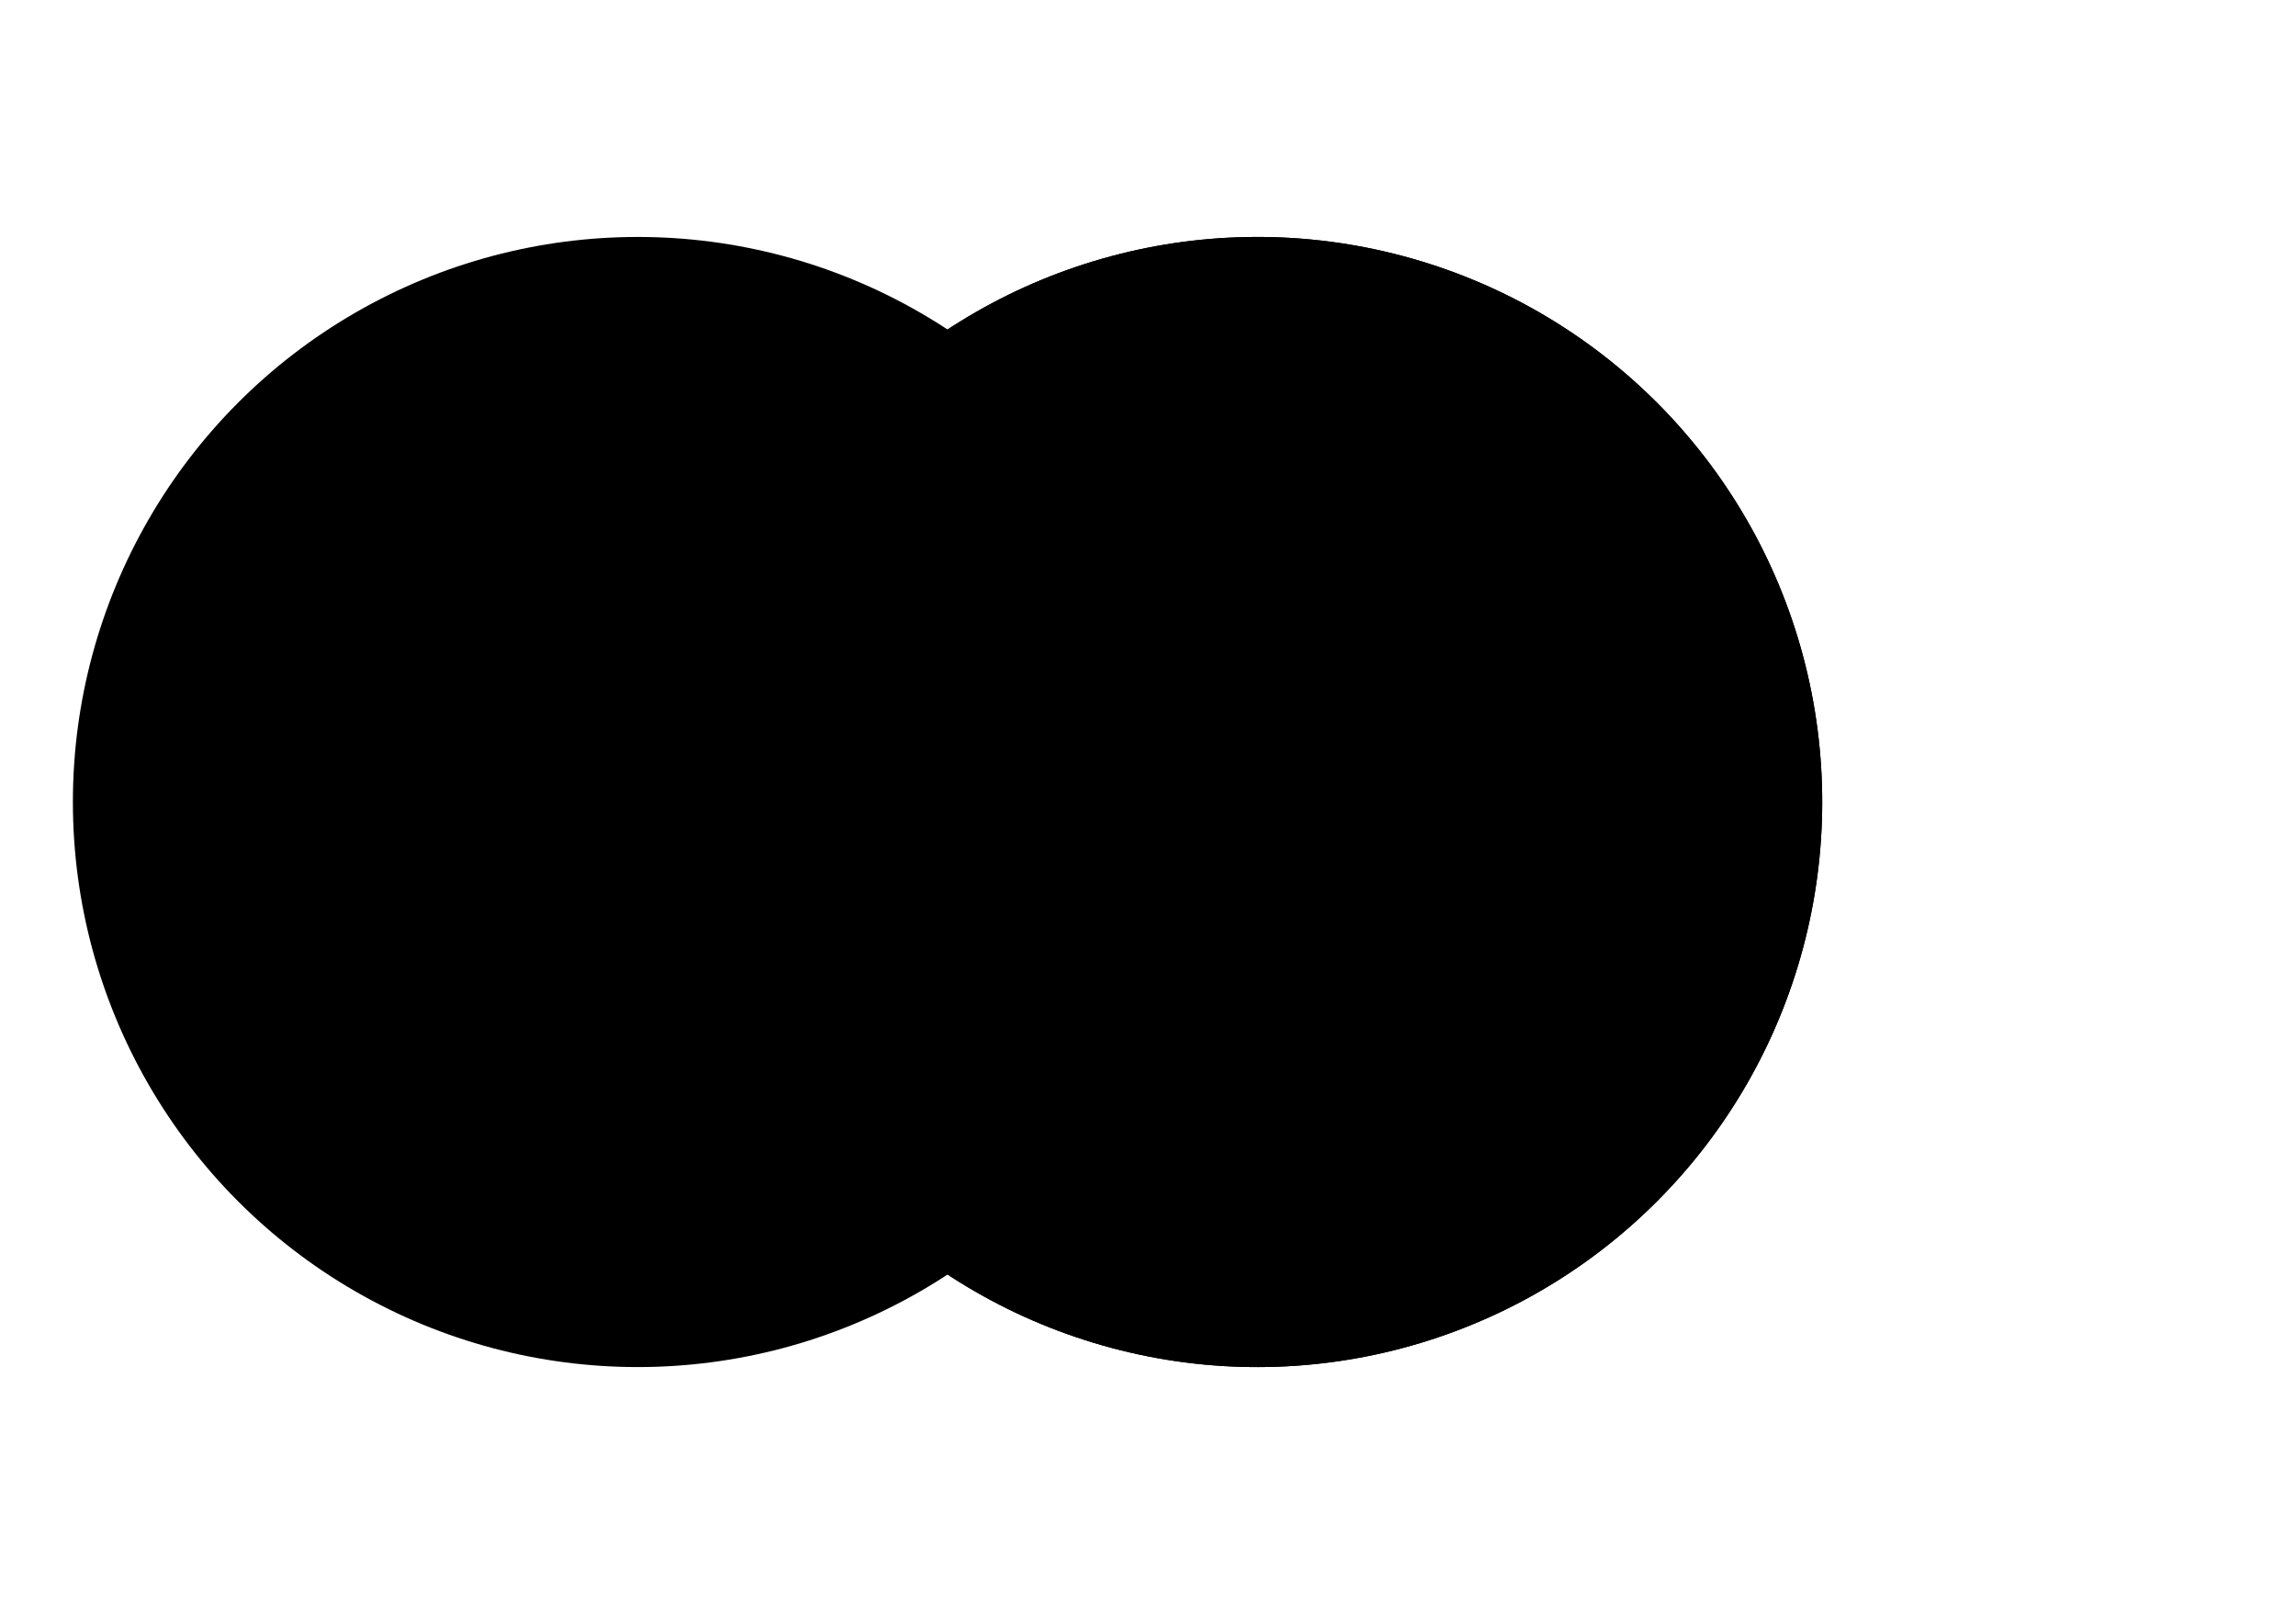 <svg width="126" height="88" viewBox="0 0 126 88" fill="none" xmlns="http://www.w3.org/2000/svg">
<circle cx="35" cy="44" r="31" fill="#305CDE" style="fill:#305CDE;fill:color(display-p3 0.188 0.361 0.871);fill-opacity:1;"/>
<rect x="22" y="31" width="26" height="26" fill="#220A00" style="fill:#220A00;fill:color(display-p3 0.133 0.039 0);fill-opacity:1;"/>
<circle cx="69" cy="44" r="31" transform="rotate(45 69 44)" fill="#D9D9D9" style="fill:#D9D9D9;fill:color(display-p3 0.851 0.851 0.851);fill-opacity:1;"/>
<circle cx="69" cy="44" r="31" transform="rotate(45 69 44)" fill="url(#paint0_linear_2104_2638)" style=""/>
<rect x="69" y="25.615" width="26" height="26" transform="rotate(45 69 25.615)" fill="#220A00" style="fill:#220A00;fill:color(display-p3 0.133 0.039 0);fill-opacity:1;"/>
<defs>
<linearGradient id="paint0_linear_2104_2638" x1="100" y1="39.909" x2="37.88" y2="39.909" gradientUnits="userSpaceOnUse">
<stop stop-color="#C6DCEA" style="stop-color:#C6DCEA;stop-color:color(display-p3 0.776 0.863 0.918);stop-opacity:1;"/>
<stop offset="0.203" stop-color="#BAB6D3" style="stop-color:#BAB6D3;stop-color:color(display-p3 0.729 0.714 0.828);stop-opacity:1;"/>
<stop offset="0.516" stop-color="#E6C7D2" style="stop-color:#E6C7D2;stop-color:color(display-p3 0.902 0.78 0.824);stop-opacity:1;"/>
<stop offset="0.745" stop-color="#E5C6B3" style="stop-color:#E5C6B3;stop-color:color(display-p3 0.898 0.776 0.702);stop-opacity:1;"/>
<stop offset="1" stop-color="#B0D7B7" style="stop-color:#B0D7B7;stop-color:color(display-p3 0.69 0.843 0.718);stop-opacity:1;"/>
</linearGradient>
</defs>
</svg>

